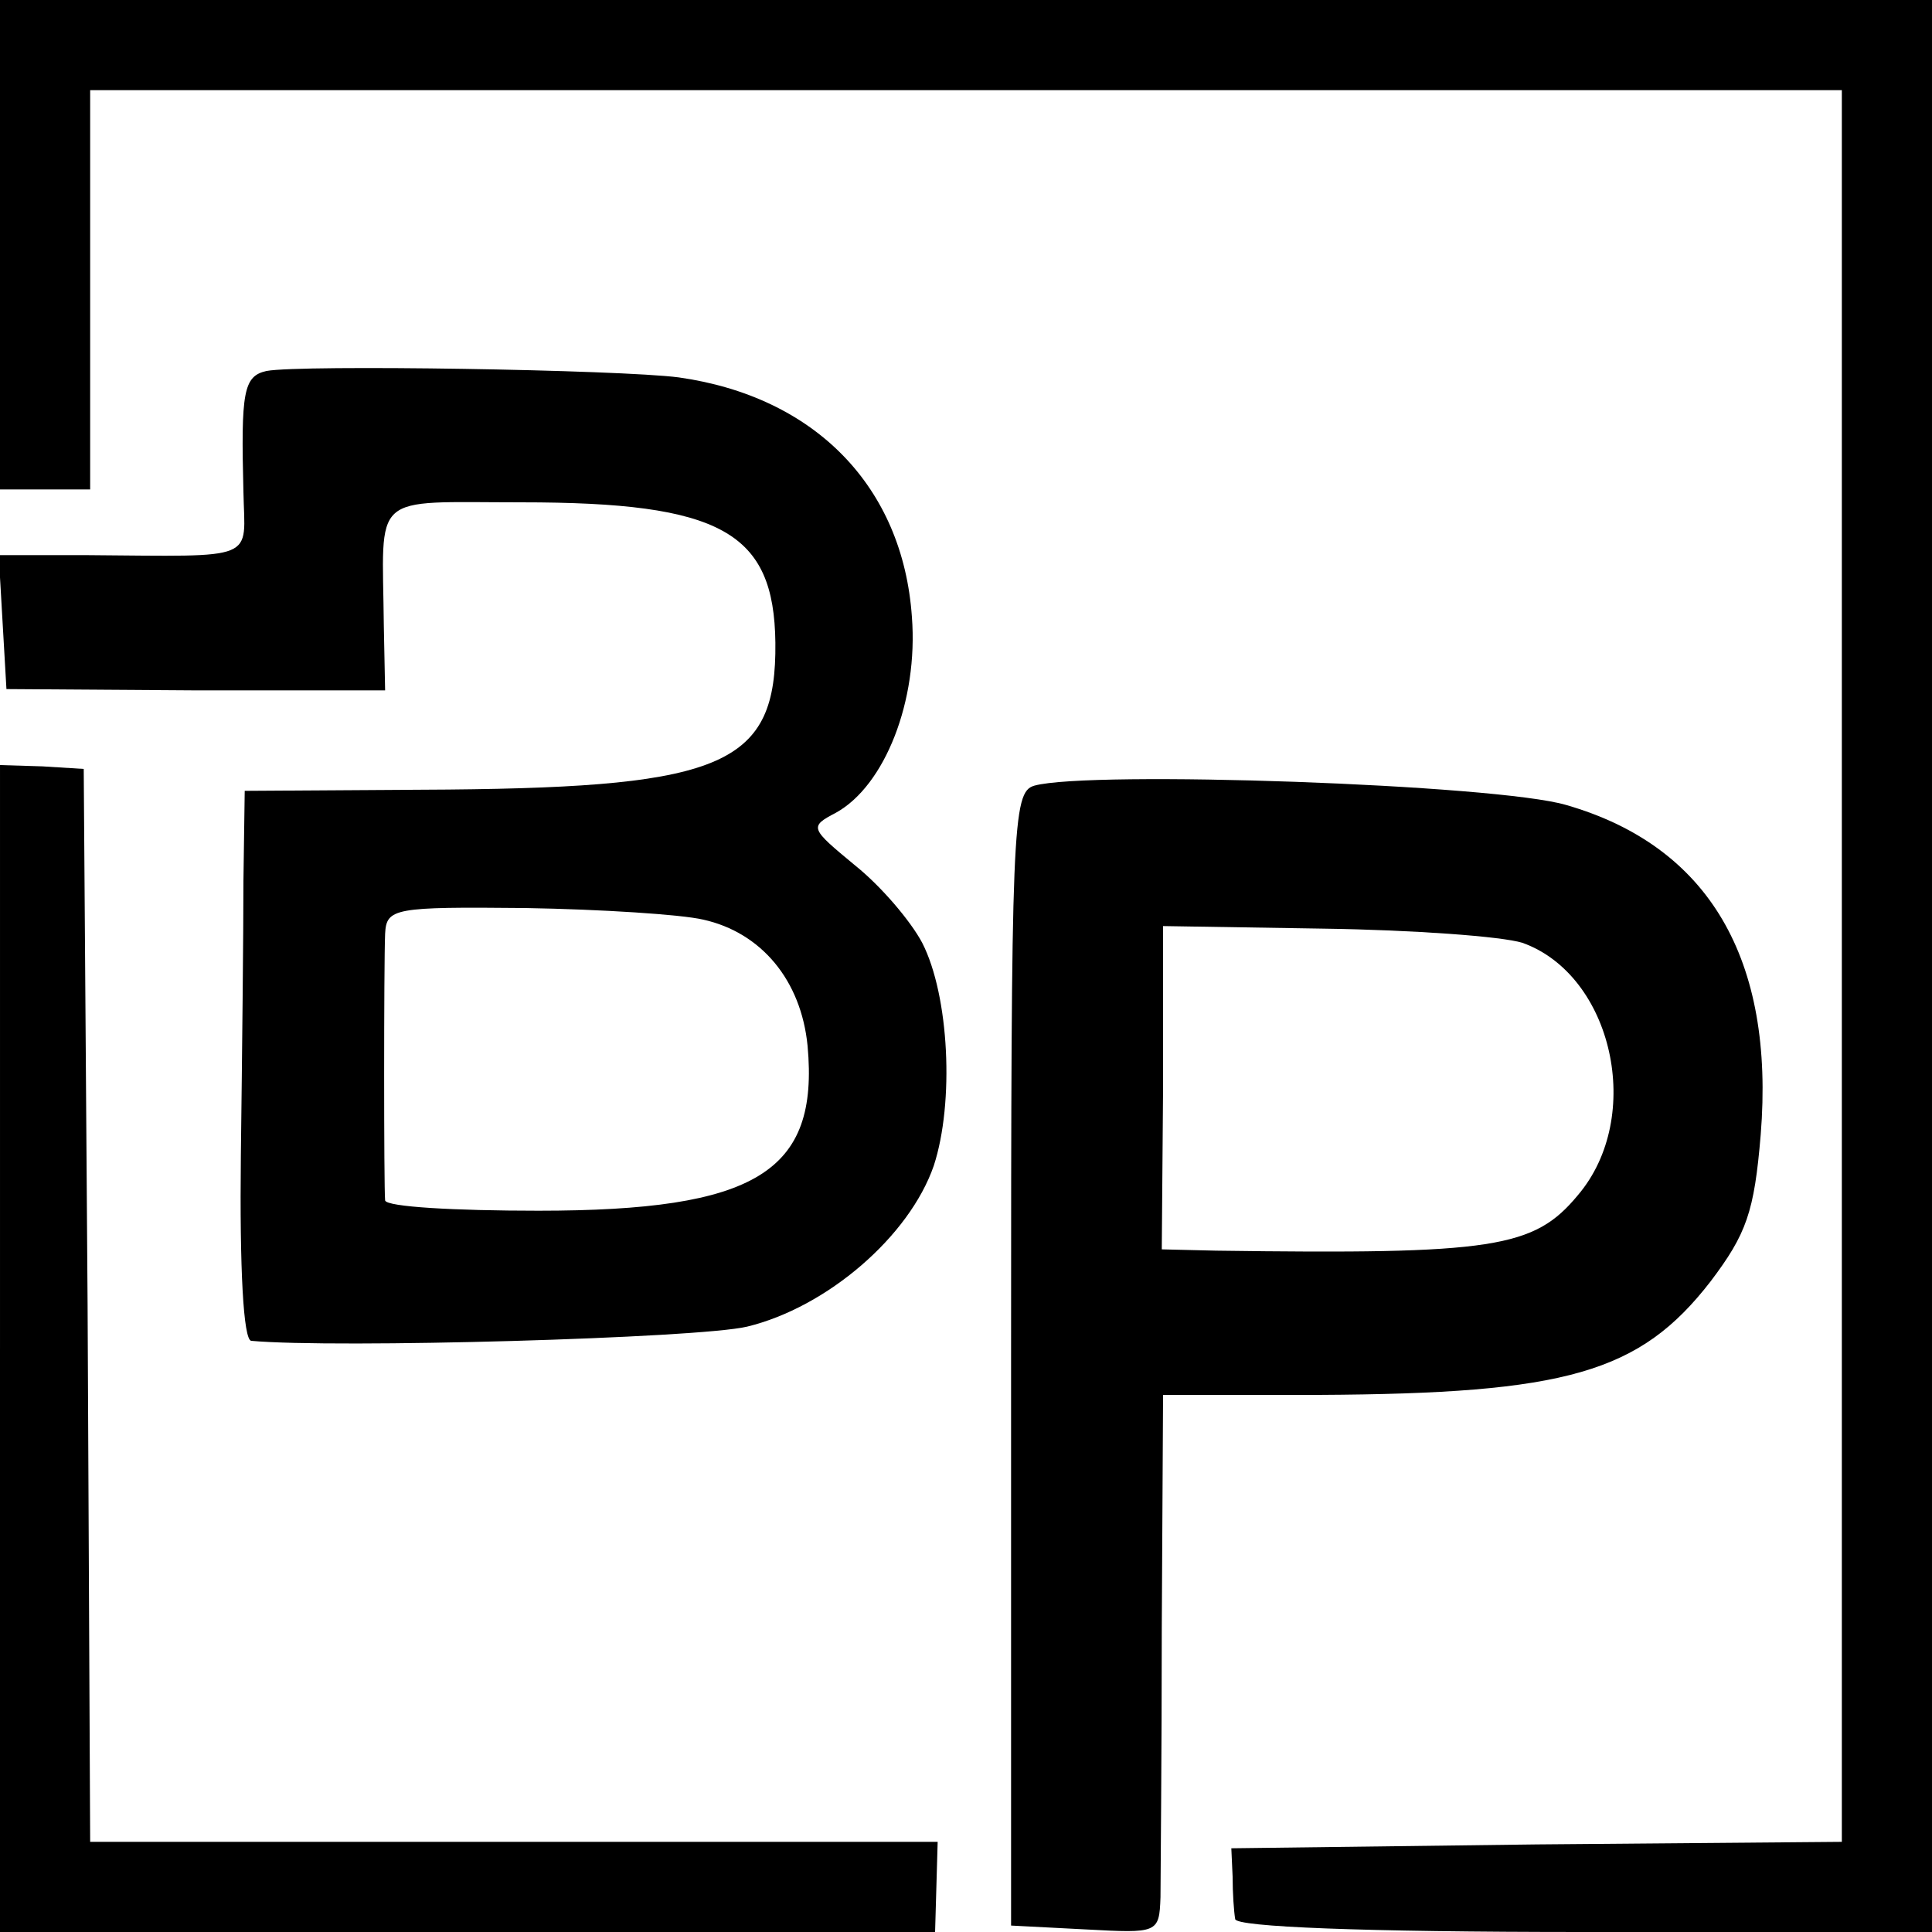 <?xml version="1.0" standalone="no"?>
<!DOCTYPE svg PUBLIC "-//W3C//DTD SVG 20010904//EN"
 "http://www.w3.org/TR/2001/REC-SVG-20010904/DTD/svg10.dtd">
<svg version="1.0" xmlns="http://www.w3.org/2000/svg"
 width="150pt" height="150pt" viewBox="0 0 150 150"
 preserveAspectRatio="xMidYMid meet">
<g transform="translate(0,150) scale(0.1,-0.1)"
fill="#000000" stroke="none">
<path d="M0 1310 l0 -190 35 0 35 0 0 155 0 155 680 0 680 0 0 -680 0 -680
-237 -2 -237 -3 1 -22 c0 -13 1 -27 2 -33 1 -6 98 -10 271 -10 l270 0 0 750 0
750 -750 0 -750 0 0 -190z"/>
<path d="M207 1212 c-18 -4 -20 -16 -18 -94 1 -54 13 -50 -122 -49 l-68 0 3
-52 3 -52 147 -1 147 0 -1 50 c-1 105 -12 96 107 96 155 0 196 -23 197 -109 1
-94 -39 -112 -254 -114 l-158 -1 -1 -70 c0 -39 -1 -135 -2 -213 -1 -89 2 -143
8 -144 65 -6 347 2 385 11 62 15 126 70 145 125 16 49 12 132 -9 173 -9 17
-32 44 -52 60 -35 29 -36 30 -15 41 38 21 64 87 59 152 -7 101 -75 171 -181
186 -46 6 -293 10 -320 5z m339 -426 c45 -10 76 -47 81 -98 9 -98 -40 -128
-209 -128 -65 0 -118 3 -119 8 -1 10 -1 183 0 207 1 20 7 21 109 20 59 -1 121
-5 138 -9z"/>
<path d="M0 453 l0 -453 363 0 363 0 1 35 1 35 -329 0 -329 0 -2 417 -3 416
-32 2 -33 1 0 -453z"/>
<path d="M803 890 c-17 -5 -18 -30 -18 -445 l0 -440 58 -3 c56 -3 57 -3 58 25
0 15 1 110 1 209 l1 181 121 0 c192 1 249 17 304 88 28 37 34 54 39 114 11
136 -40 224 -151 256 -54 16 -370 27 -413 15z m379 -122 c70 -25 95 -135 43
-196 -34 -41 -65 -46 -281 -43 l-42 1 1 125 0 126 125 -2 c69 -1 138 -6 154
-11z"/>
</g>
</svg>
